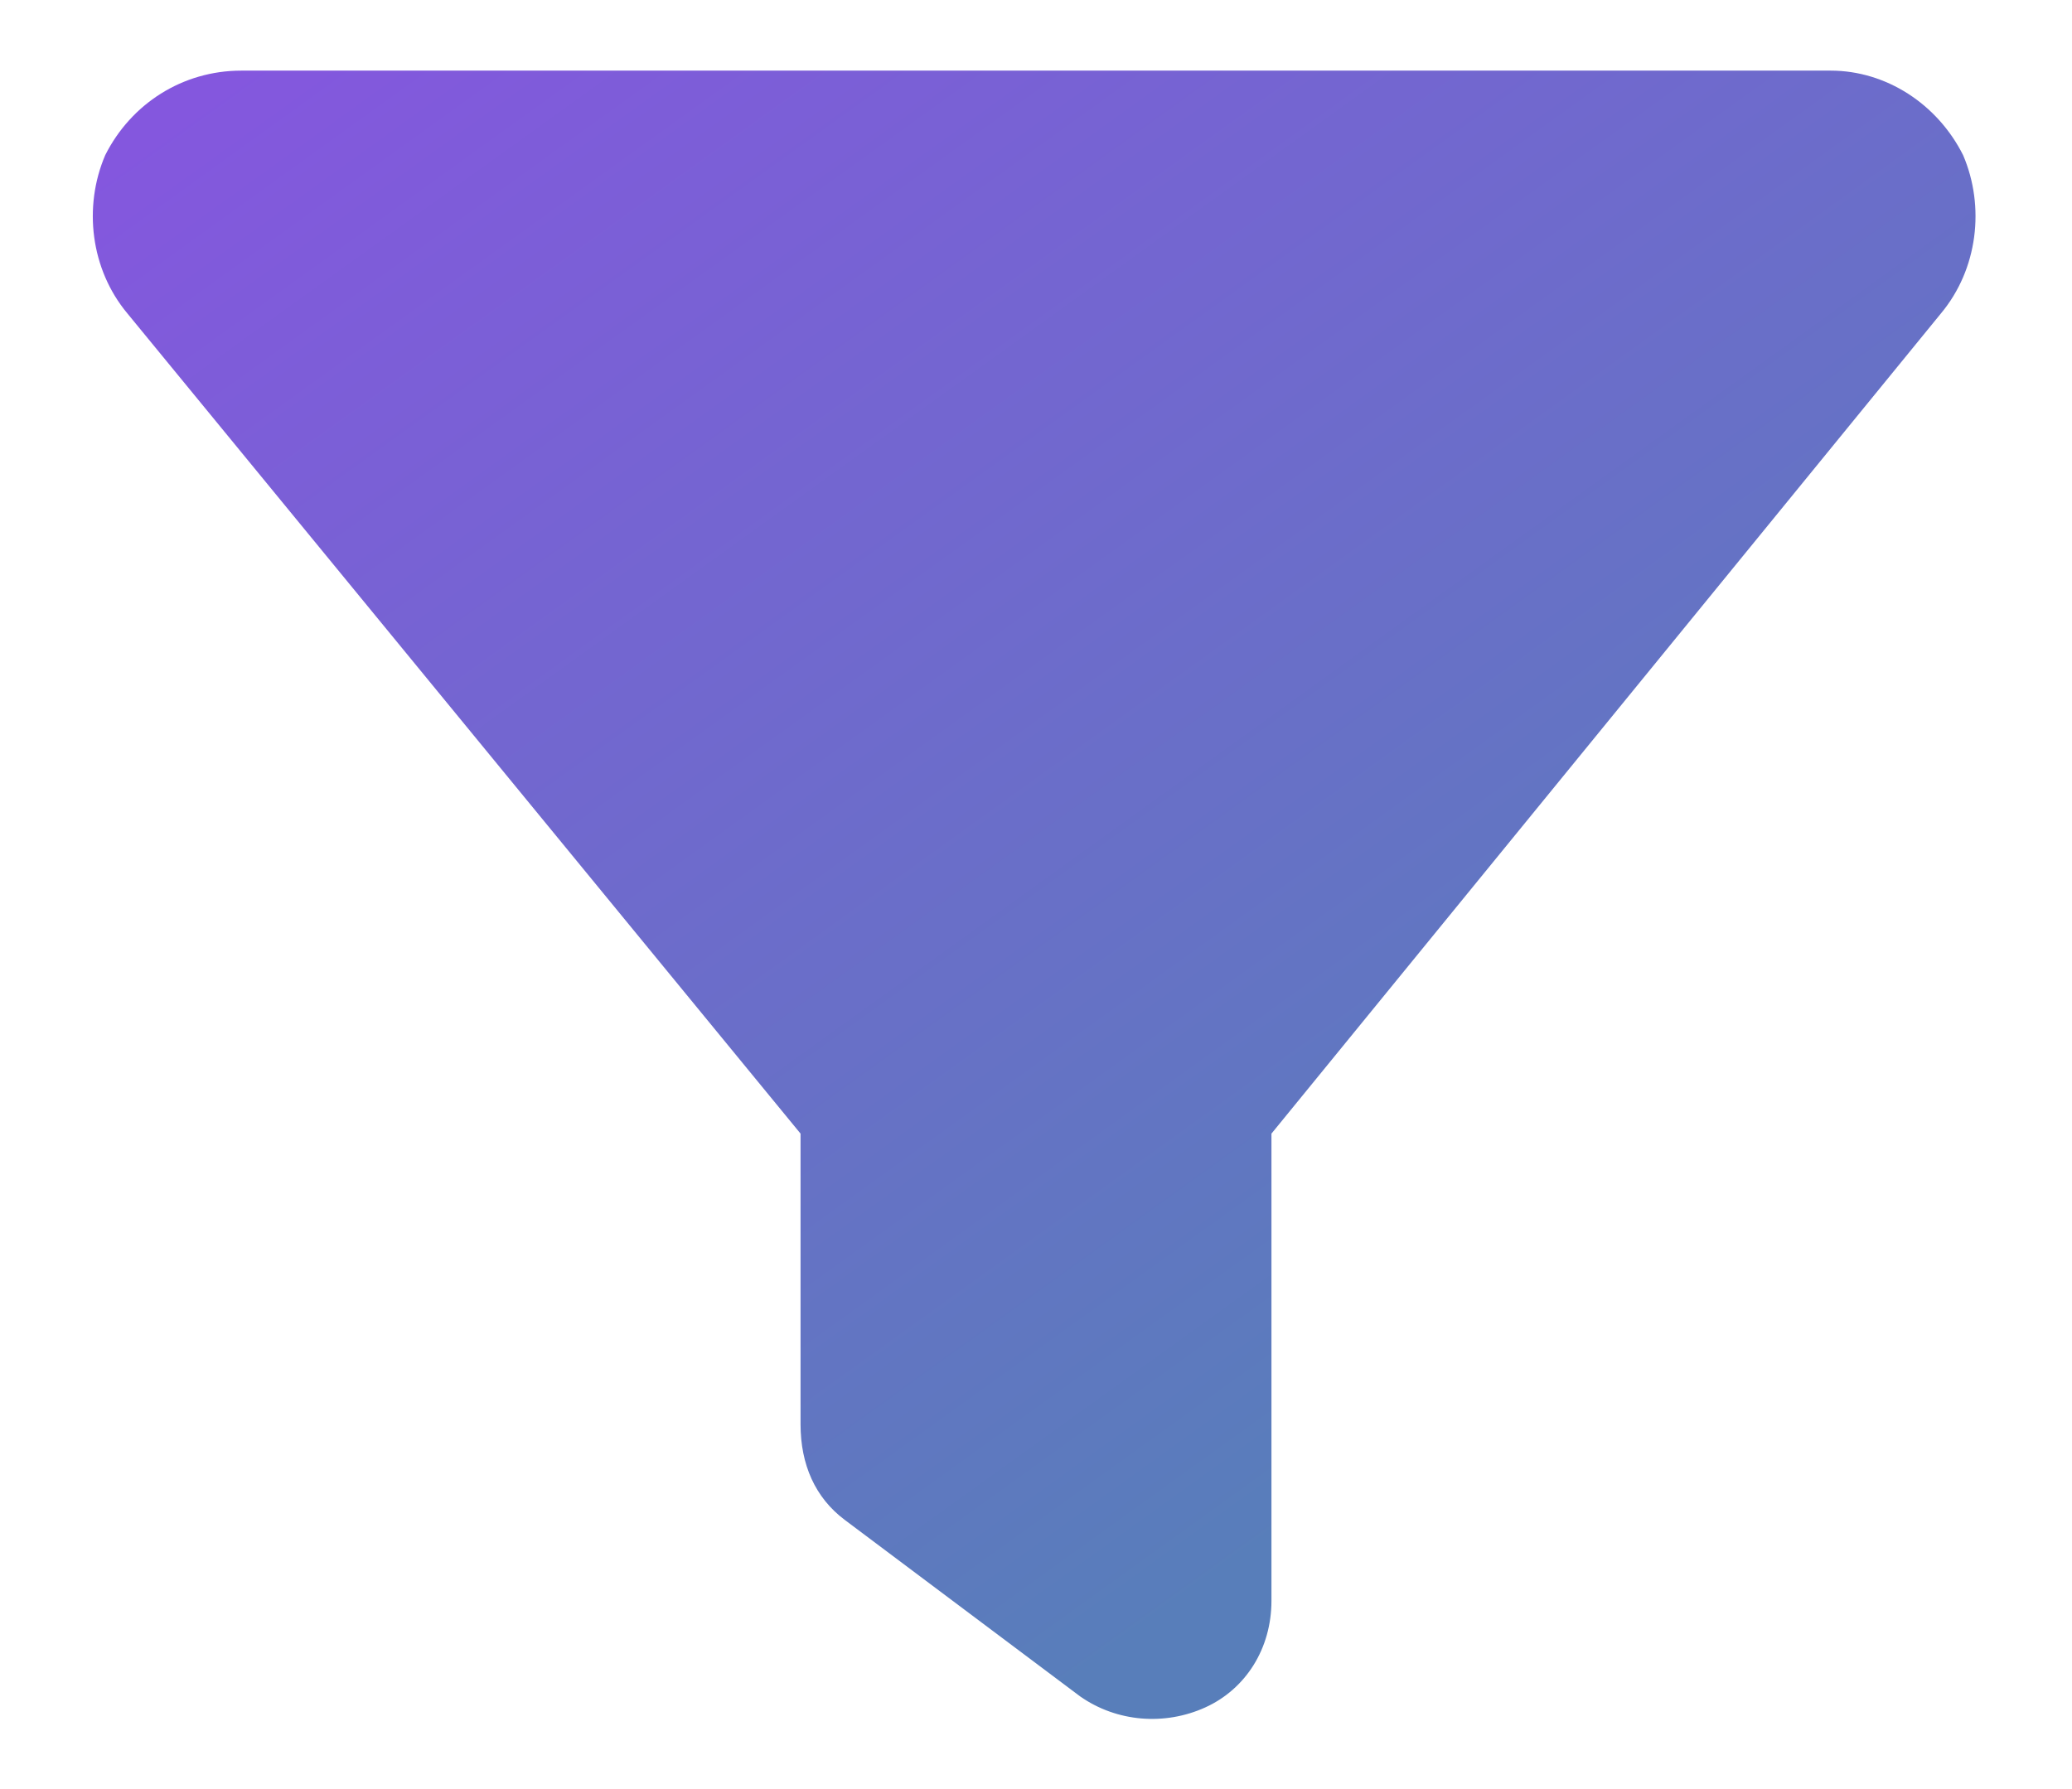 <svg width="22" height="19" viewBox="0 0 22 19" fill="none" xmlns="http://www.w3.org/2000/svg">
<path d="M1.117 1.648C1.391 1.102 1.938 0.75 2.562 0.75H19.438C20.023 0.75 20.57 1.102 20.844 1.648C21.078 2.195 21 2.859 20.609 3.328L13.5 12.039V17C13.5 17.508 13.227 17.938 12.797 18.133C12.367 18.328 11.859 18.289 11.469 18.016L8.969 16.141C8.656 15.906 8.5 15.555 8.5 15.125V12.039L1.352 3.328C0.961 2.859 0.883 2.195 1.117 1.648Z" fill="url(#paint0_linear_53_259)"/>
<defs>
<linearGradient id="paint0_linear_53_259" x1="2.25" y1="0.875" x2="13.5" y2="16.5" gradientUnits="userSpaceOnUse">
<stop stop-color="#8457DE"/>
<stop offset="1" stop-color="#587EBA"/>
</linearGradient>
</defs>
</svg>

